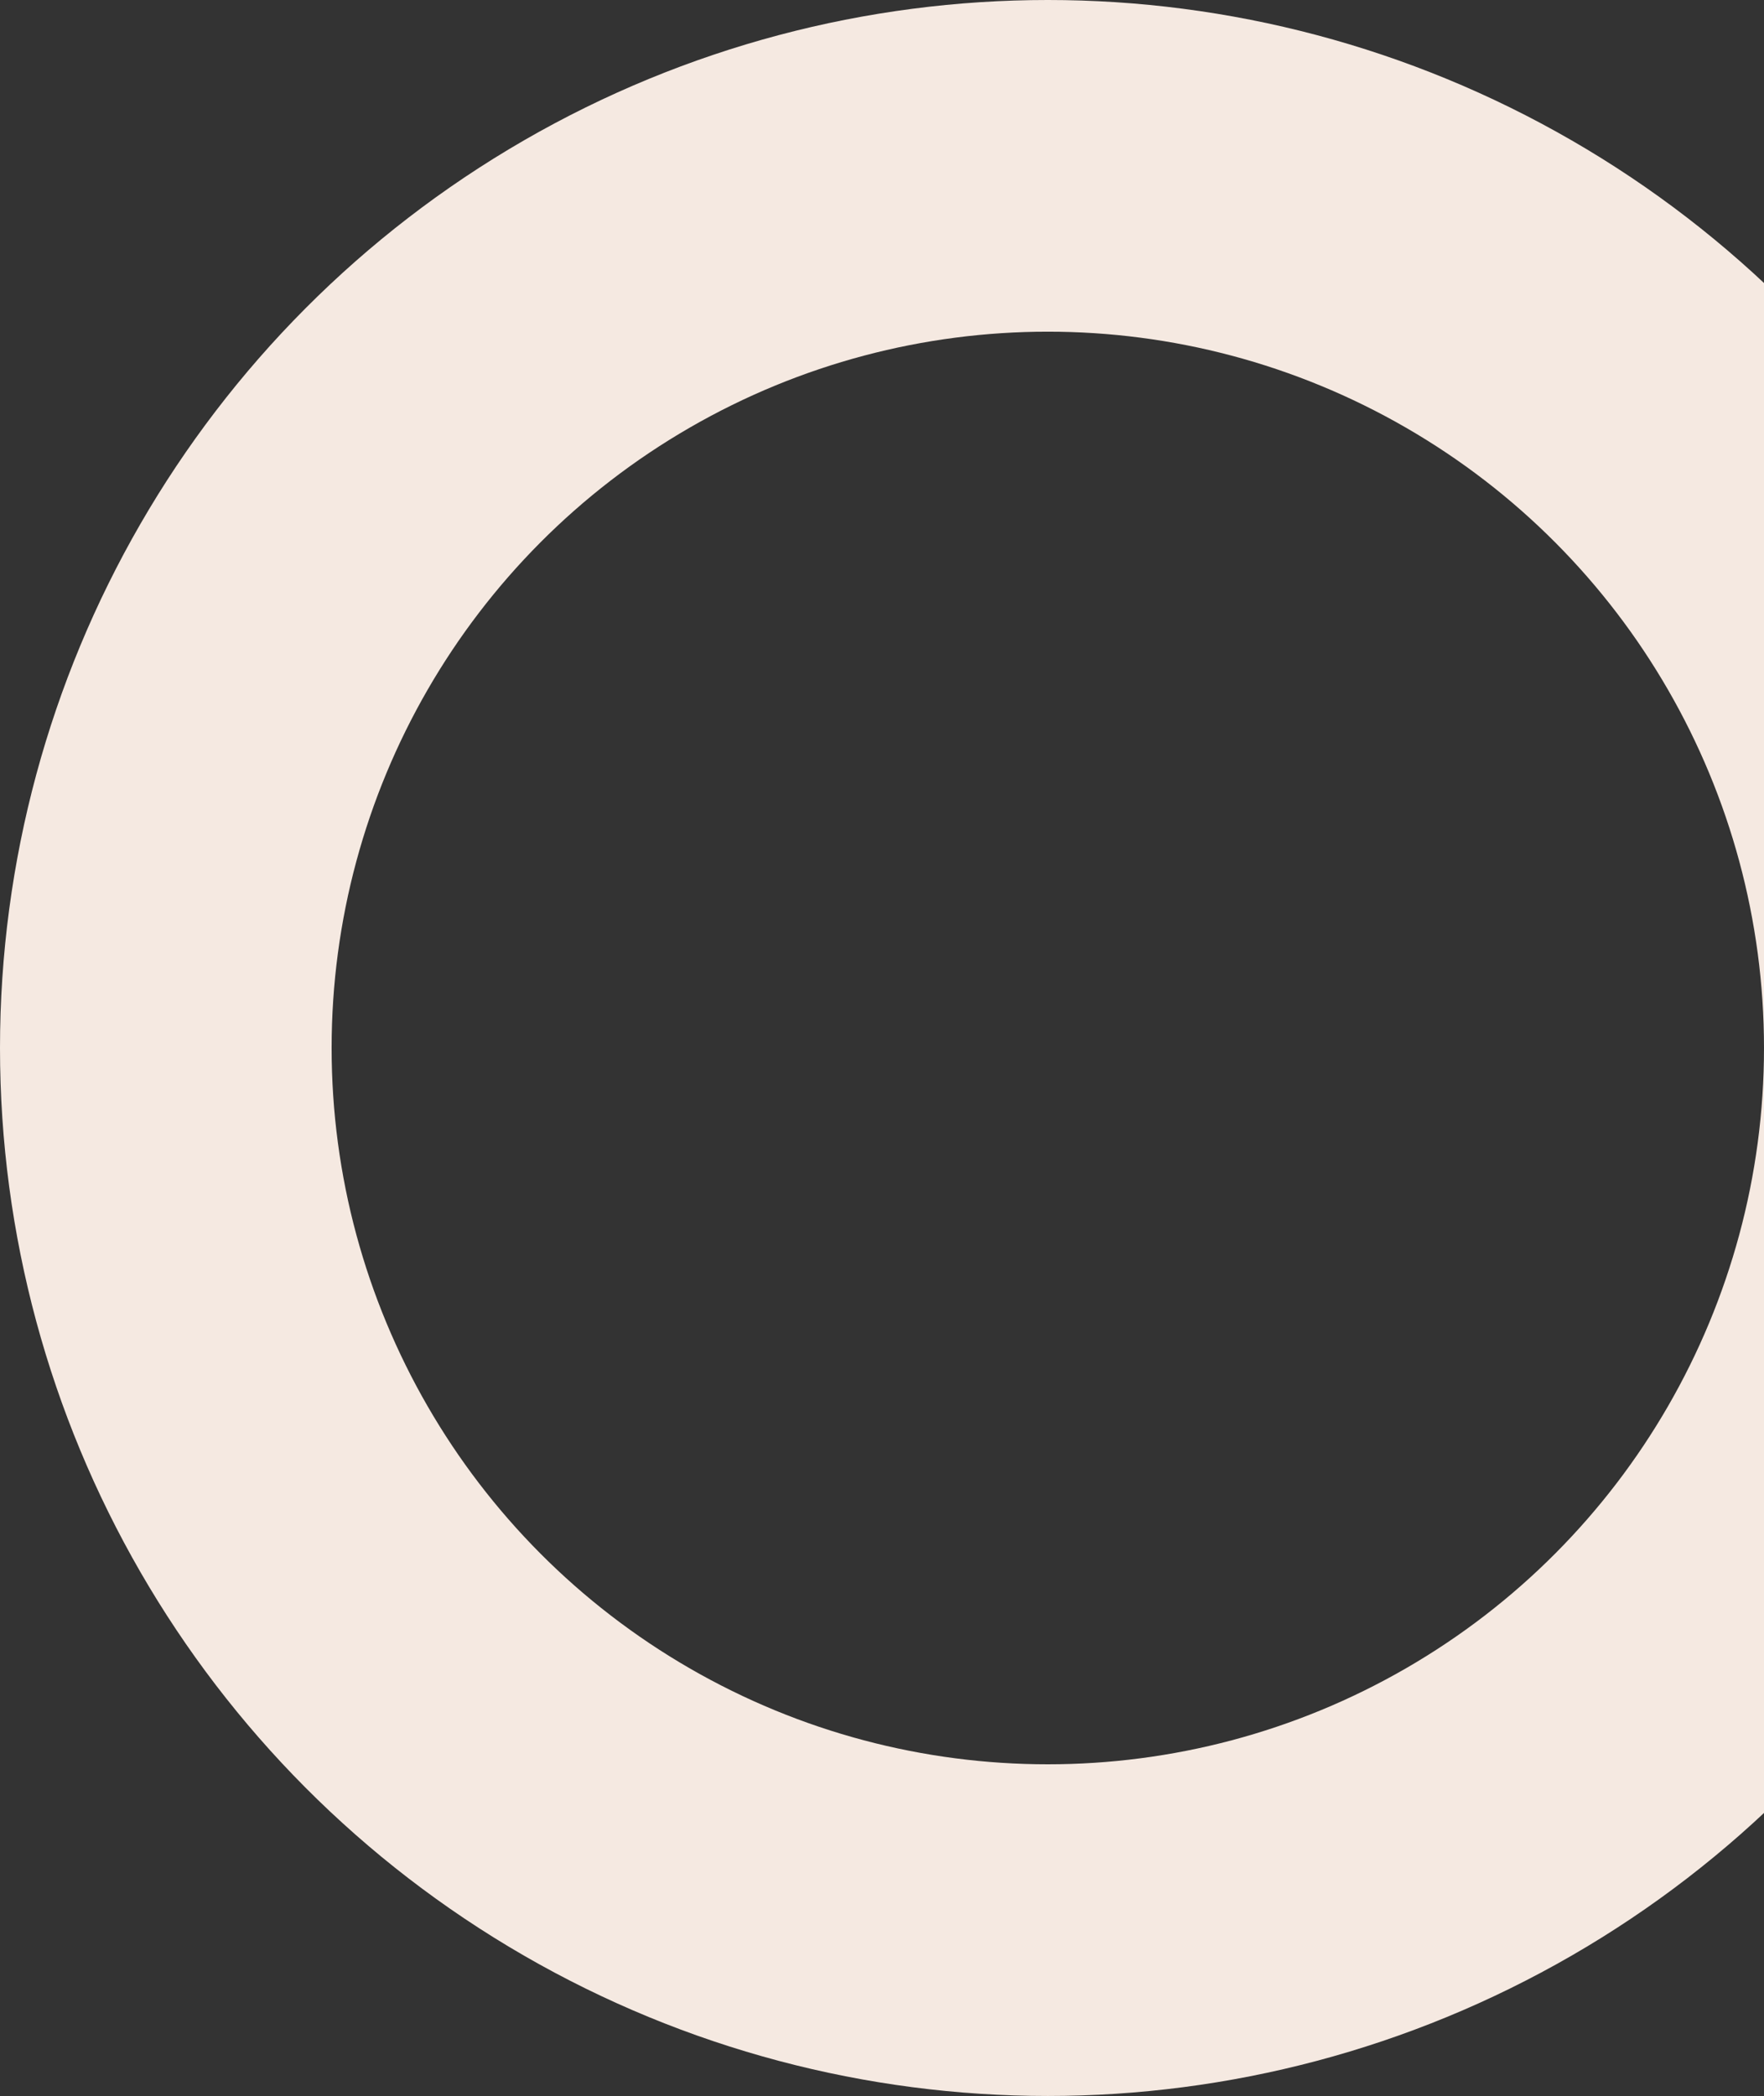 <svg width="383" height="455" viewBox="0 0 383 455" fill="none" xmlns="http://www.w3.org/2000/svg">
<rect x="0" y="0" width="383" height="455" fill="#333333" stroke="none"/>
<circle cx="227.5" cy="227.5" r="191.5" stroke="#F5E9E1" stroke-width="72"/>
</svg>
